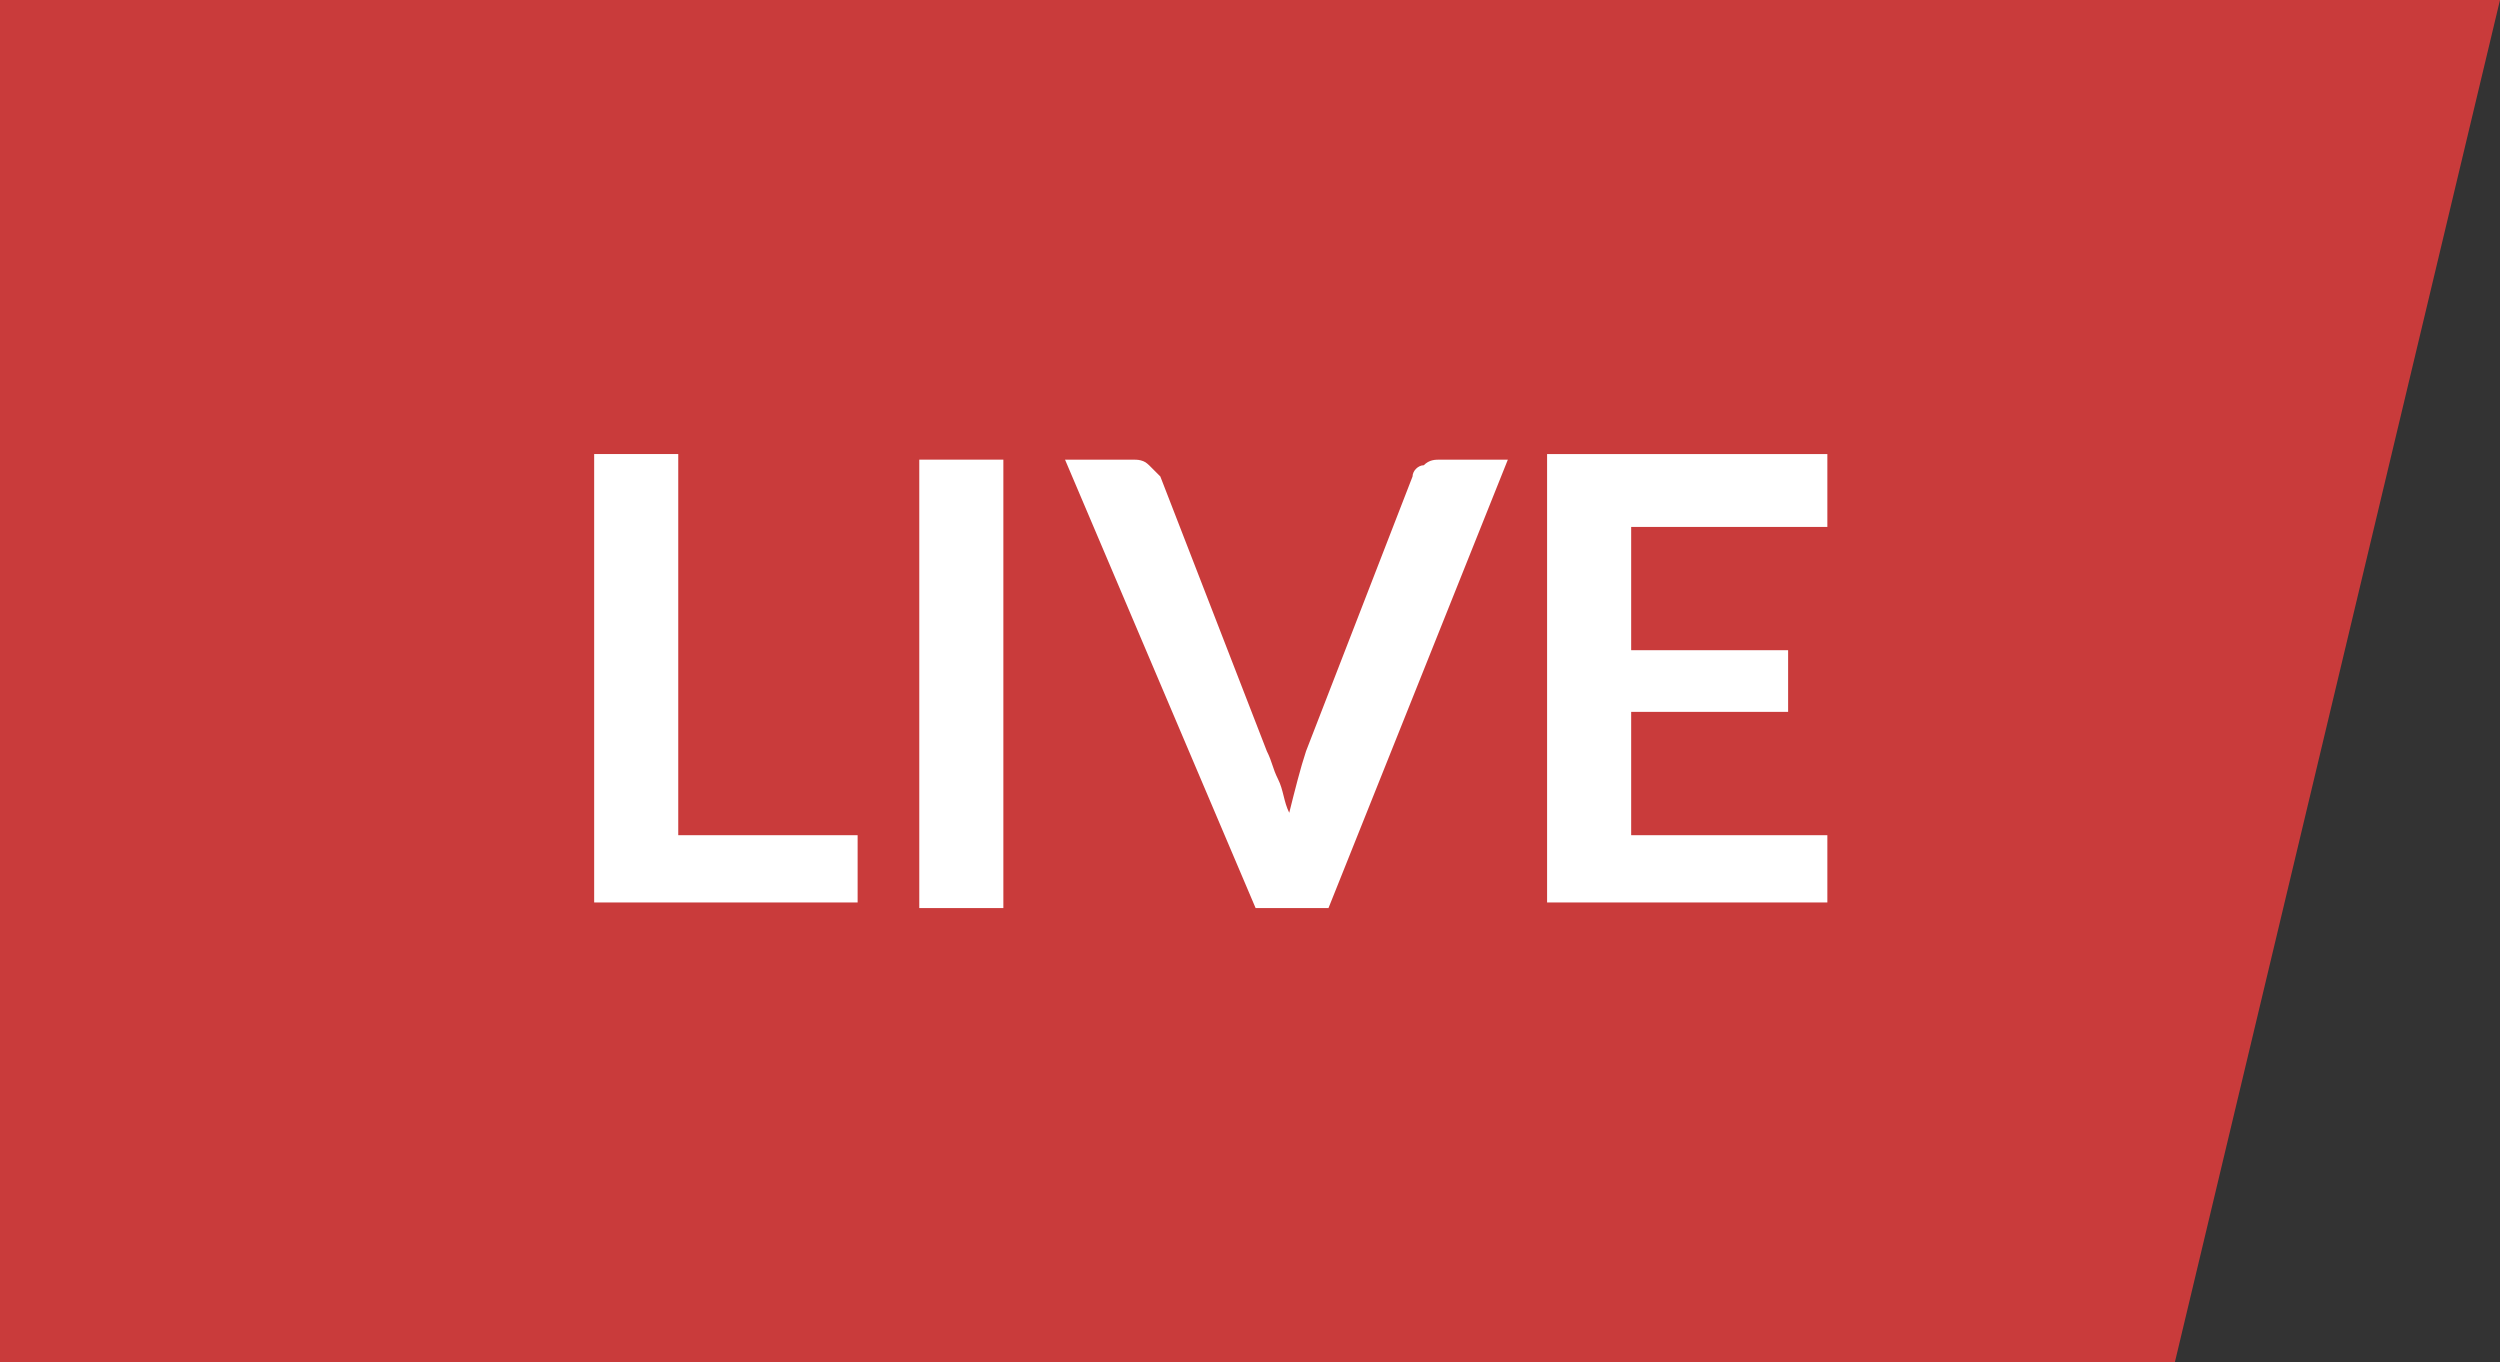 <?xml version="1.0" encoding="utf-8"?>
<!-- Generator: Adobe Illustrator 22.1.0, SVG Export Plug-In . SVG Version: 6.00 Build 0)  -->
<svg version="1.1" id="Livello_1" xmlns="http://www.w3.org/2000/svg" xmlns:xlink="http://www.w3.org/1999/xlink" x="0px" y="0px"
	 viewBox="0 0 44.6 24.3" style="enable-background:new 0 0 44.6 24.3;" xml:space="preserve">
<rect x="0" y="0" width="44.6" height="24.3" fill="#333333" stroke="none"/>
<style type="text/css">
	.st0{fill:#C93B3B;}
	.st1{enable-background:new    ;}
	.st2{fill:#FFFFFF;}
</style>
<g id="Group_613" transform="translate(303 -3501)">
	<path id="Path_4180" class="st0" d="M-303,3501h44.6l-5.8,24.3H-303V3501z"/>
	<g class="st1">
		<path class="st2" d="M-290.9,3515.9h3.2v1.2h-4.7v-8h1.5V3515.9z"/>
		<path class="st2" d="M-285.1,3517.2h-1.5v-8h1.5V3517.2z"/>
		<path class="st2" d="M-284,3509.2h1.2c0.1,0,0.2,0,0.3,0.1s0.1,0.1,0.2,0.2l1.9,4.9c0.1,0.2,0.1,0.3,0.2,0.5
			c0.1,0.2,0.1,0.4,0.2,0.6c0.1-0.4,0.2-0.8,0.3-1.1l1.9-4.9c0-0.1,0.1-0.2,0.2-0.2c0.1-0.1,0.2-0.1,0.3-0.1h1.2l-3.2,8h-1.3
			L-284,3509.2z"/>
		<path class="st2" d="M-270.4,3509.2v1.2h-3.5v2.2h2.8v1.1h-2.8v2.2h3.5v1.2h-5v-8H-270.4z"/>
	</g>
</g>
</svg>
